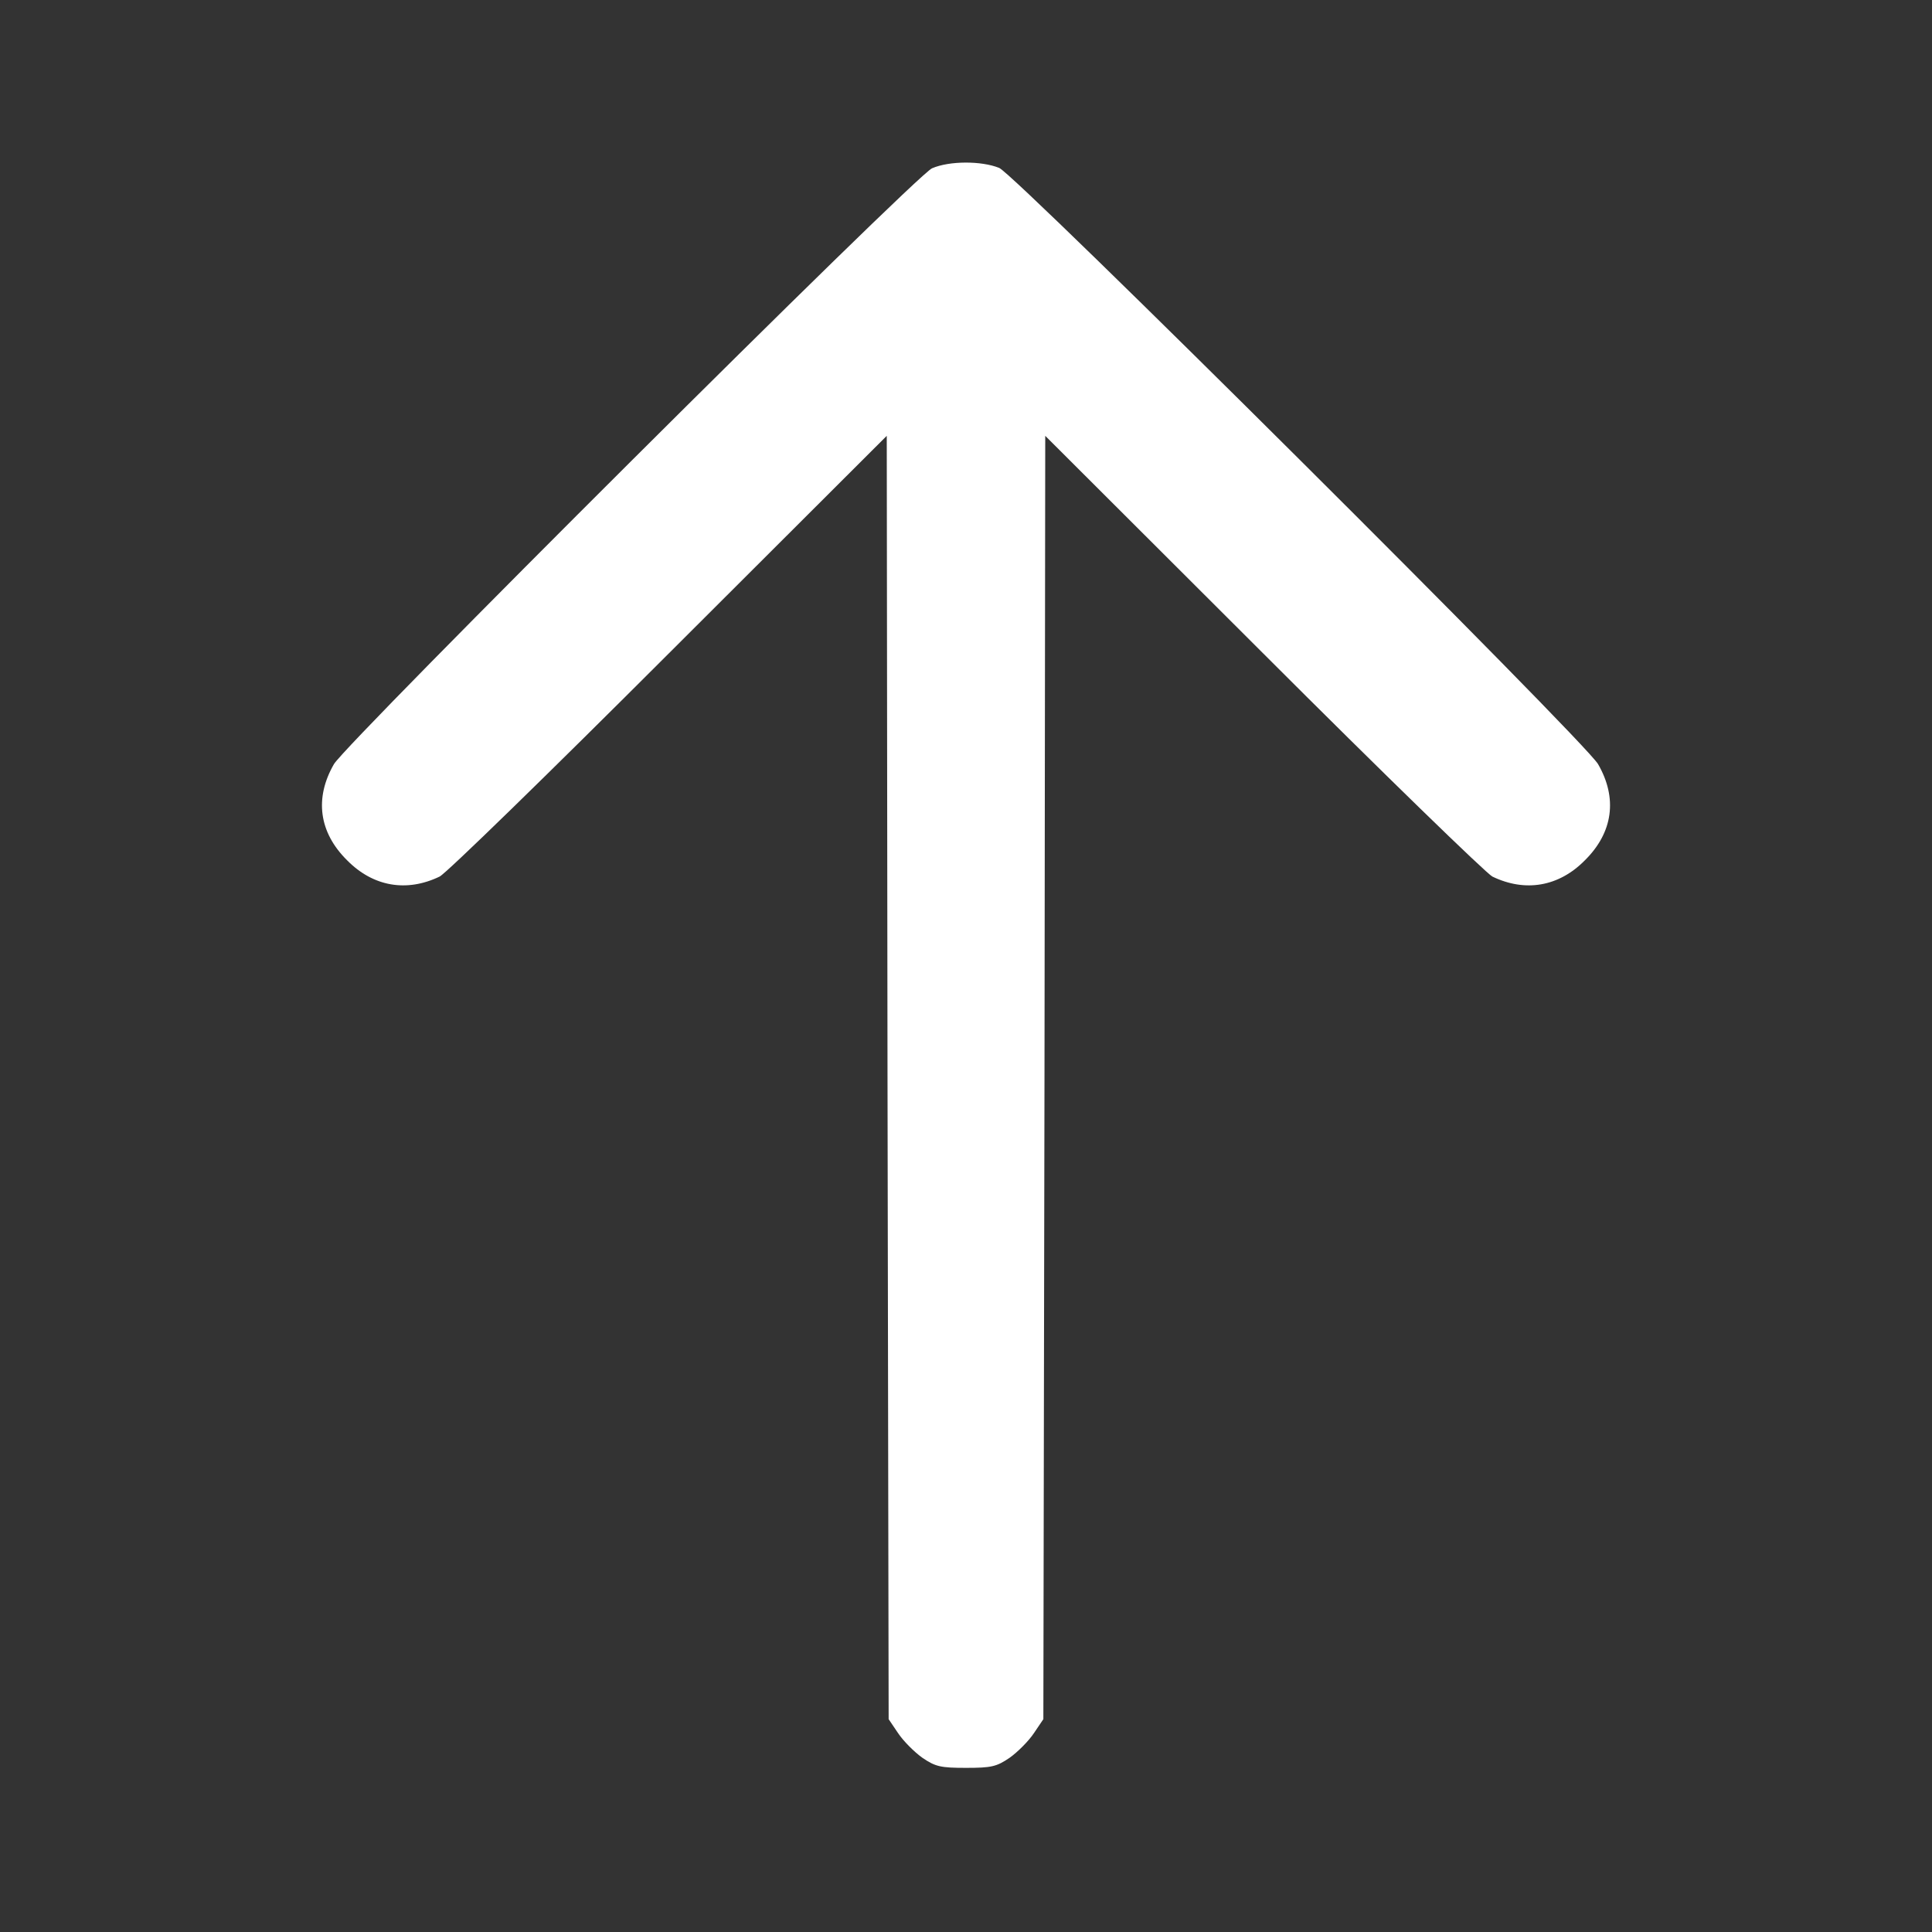 <svg version="1.0" xmlns="http://www.w3.org/2000/svg" width="682.667" height="682.667" viewBox="0 0 512 512"><rect x="0" y="0" width="512" height="512" fill="#333333" stroke="none"/><path d="M247 44.6c-4.3 1.8-155.1 152.1-158.5 157.9-5.2 9-4 18.1 3.5 25.5 6.9 7 15.8 8.5 24.5 4.3 1.7-.8 29-27.4 60.7-59.1l57.8-57.7.2 170.1.3 170 2.5 3.7c1.4 2.1 4.3 5 6.4 6.5 3.5 2.4 4.9 2.7 11.6 2.7 6.7 0 8.1-.3 11.6-2.7 2.1-1.5 5-4.4 6.4-6.5l2.5-3.7.3-170 .2-170.1 57.8 57.7c31.7 31.7 59.1 58.3 60.7 59.1 8.7 4.2 17.6 2.7 24.5-4.3 7.5-7.4 8.7-16.5 3.5-25.5-3.6-6.2-154.2-156.1-158.7-158-4.7-1.9-13.2-1.9-17.8.1z" fill="#fff"/></svg>